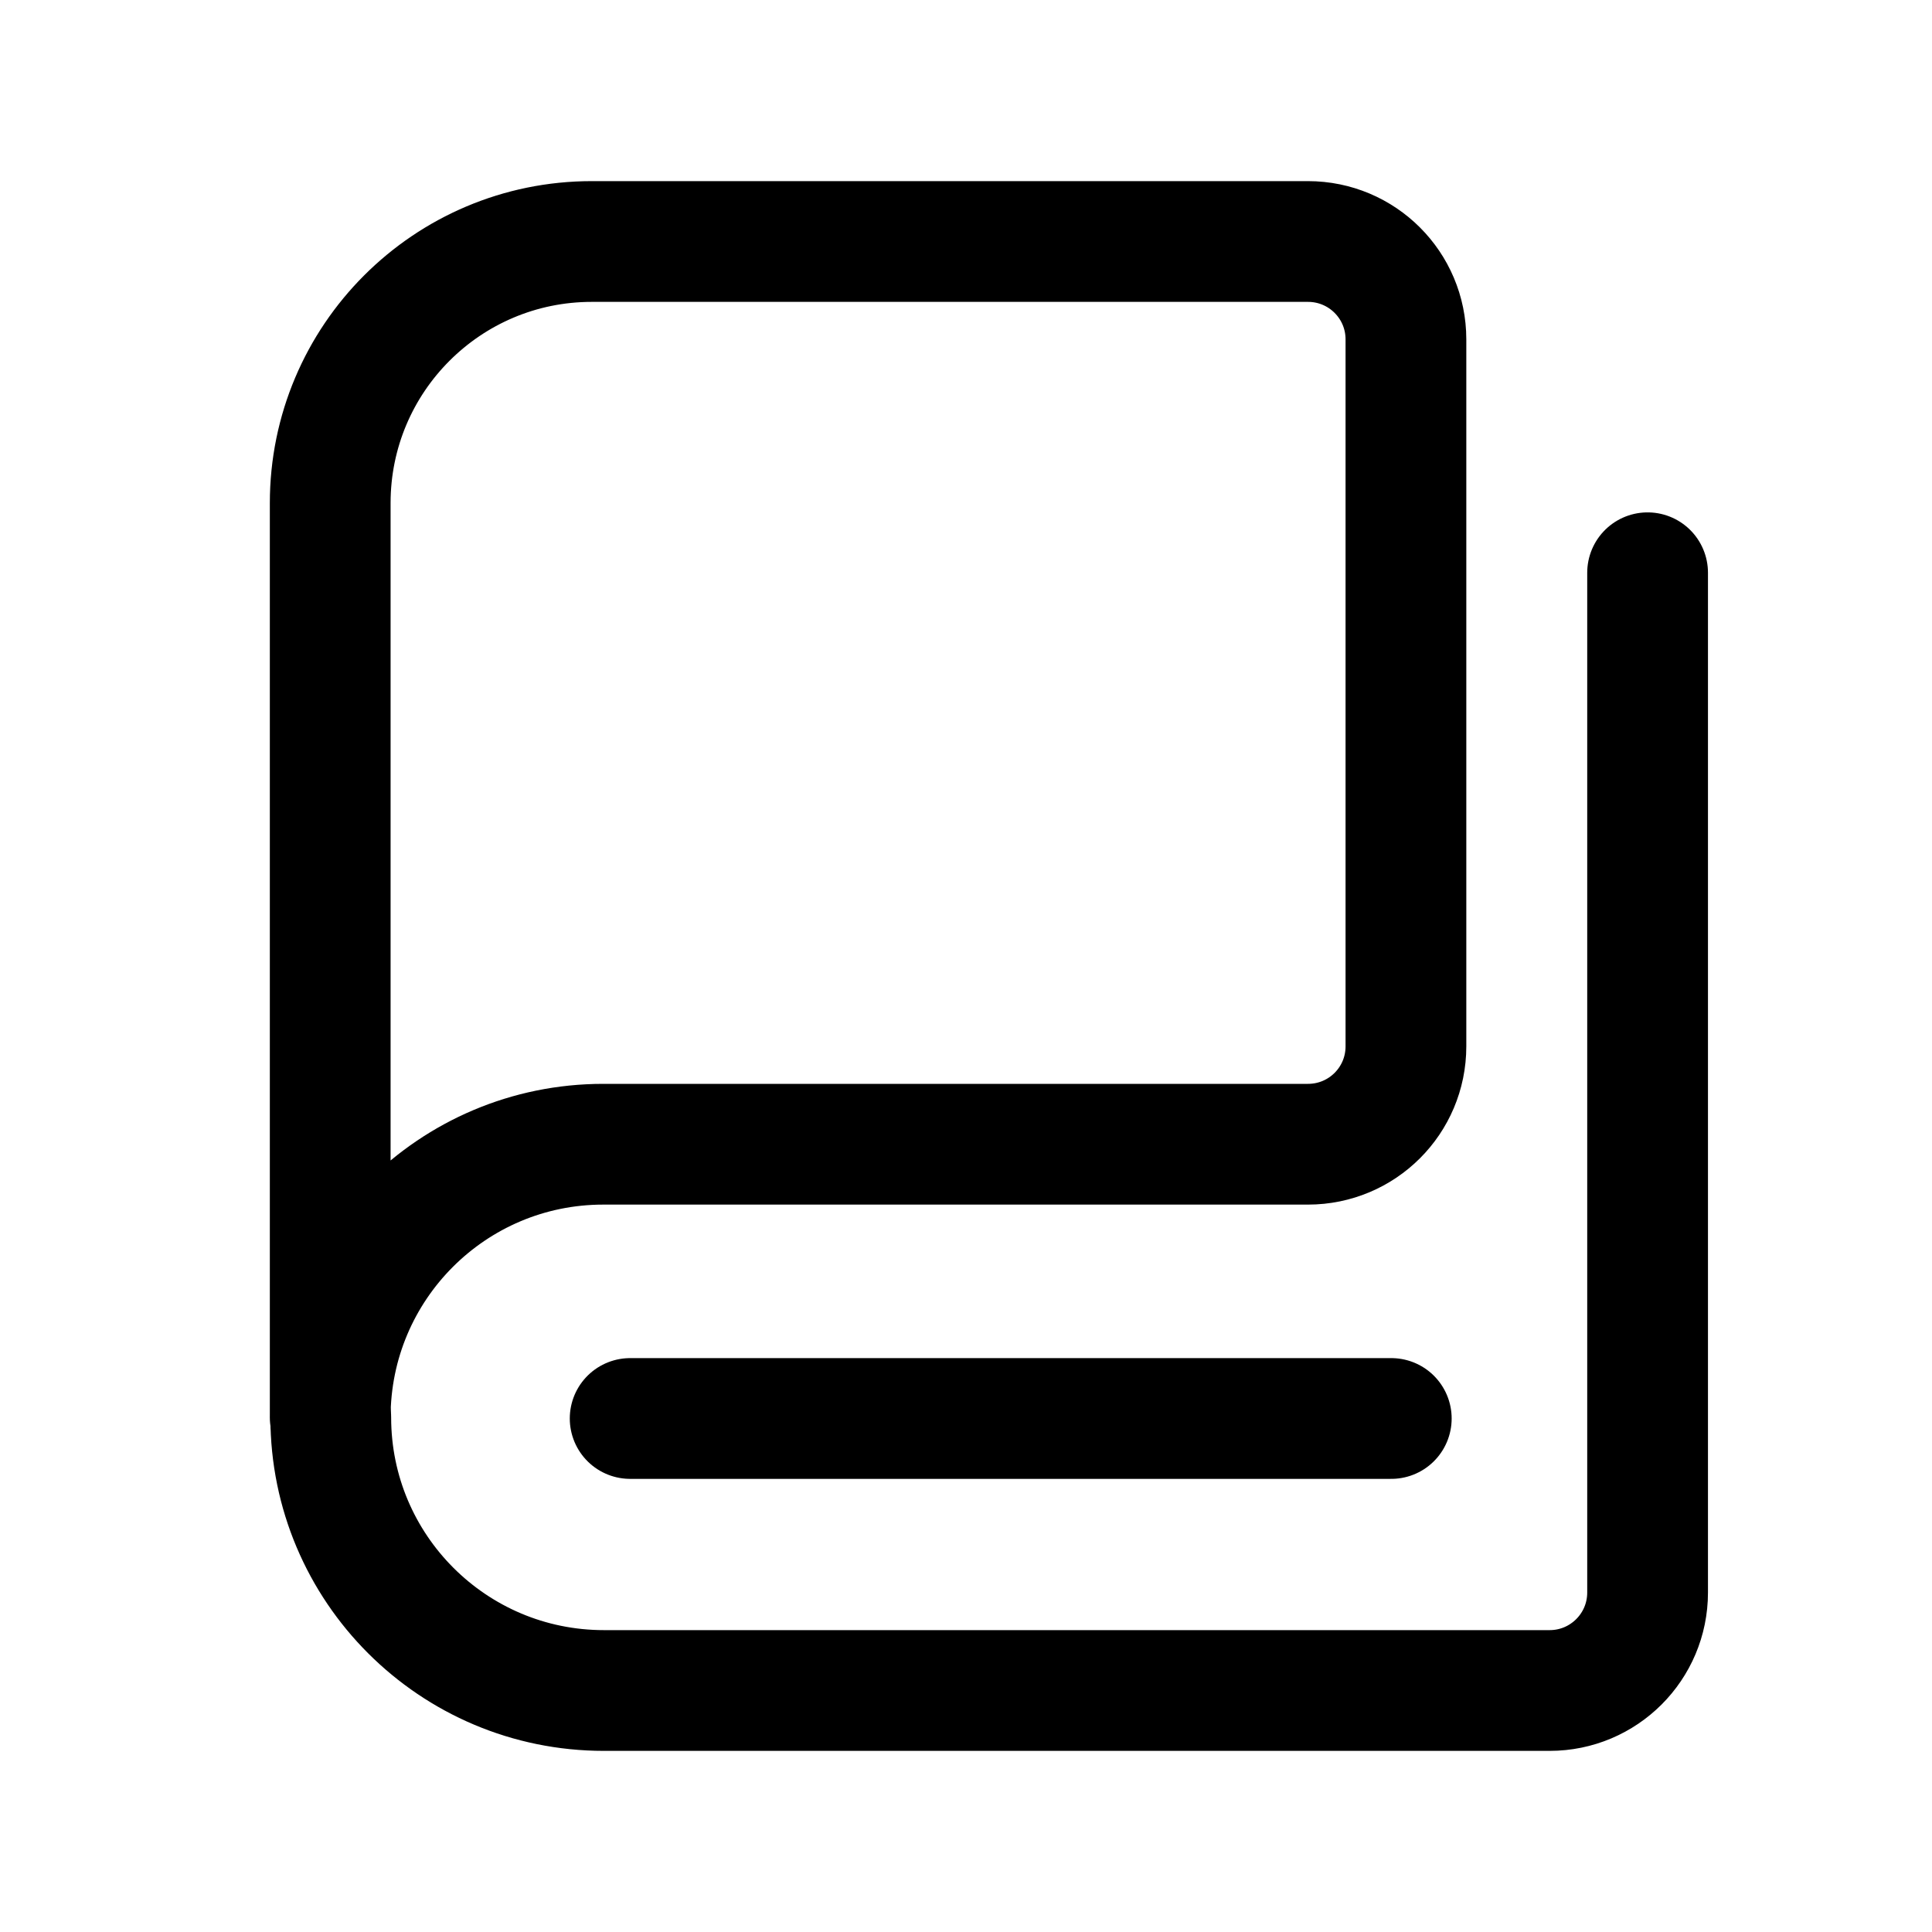 <svg width="24" height="24" viewBox="0 0 24 24" fill="none" xmlns="http://www.w3.org/2000/svg">
<path d="M4.102 6.249V17.607C4.102 15.733 5.62 14.214 7.494 14.214H16.248C16.921 14.214 17.465 13.671 17.465 12.998V4.216C17.465 3.544 16.921 3 16.248 3H7.351C5.556 3 4.102 4.455 4.102 6.249Z" stroke="black" stroke-width="1.5" stroke-linecap="round" stroke-linejoin="round"/>
<path d="M4.109 17.608C4.109 19.482 5.628 21 7.502 21H19.25C19.922 21 20.467 20.456 20.467 19.783V7.115" stroke="black" stroke-width="1.5" stroke-linecap="round" stroke-linejoin="round"/>
<path d="M7.828 17.621H17.283" stroke="black" stroke-width="1.5" stroke-linecap="round" stroke-linejoin="round"/>
</svg>